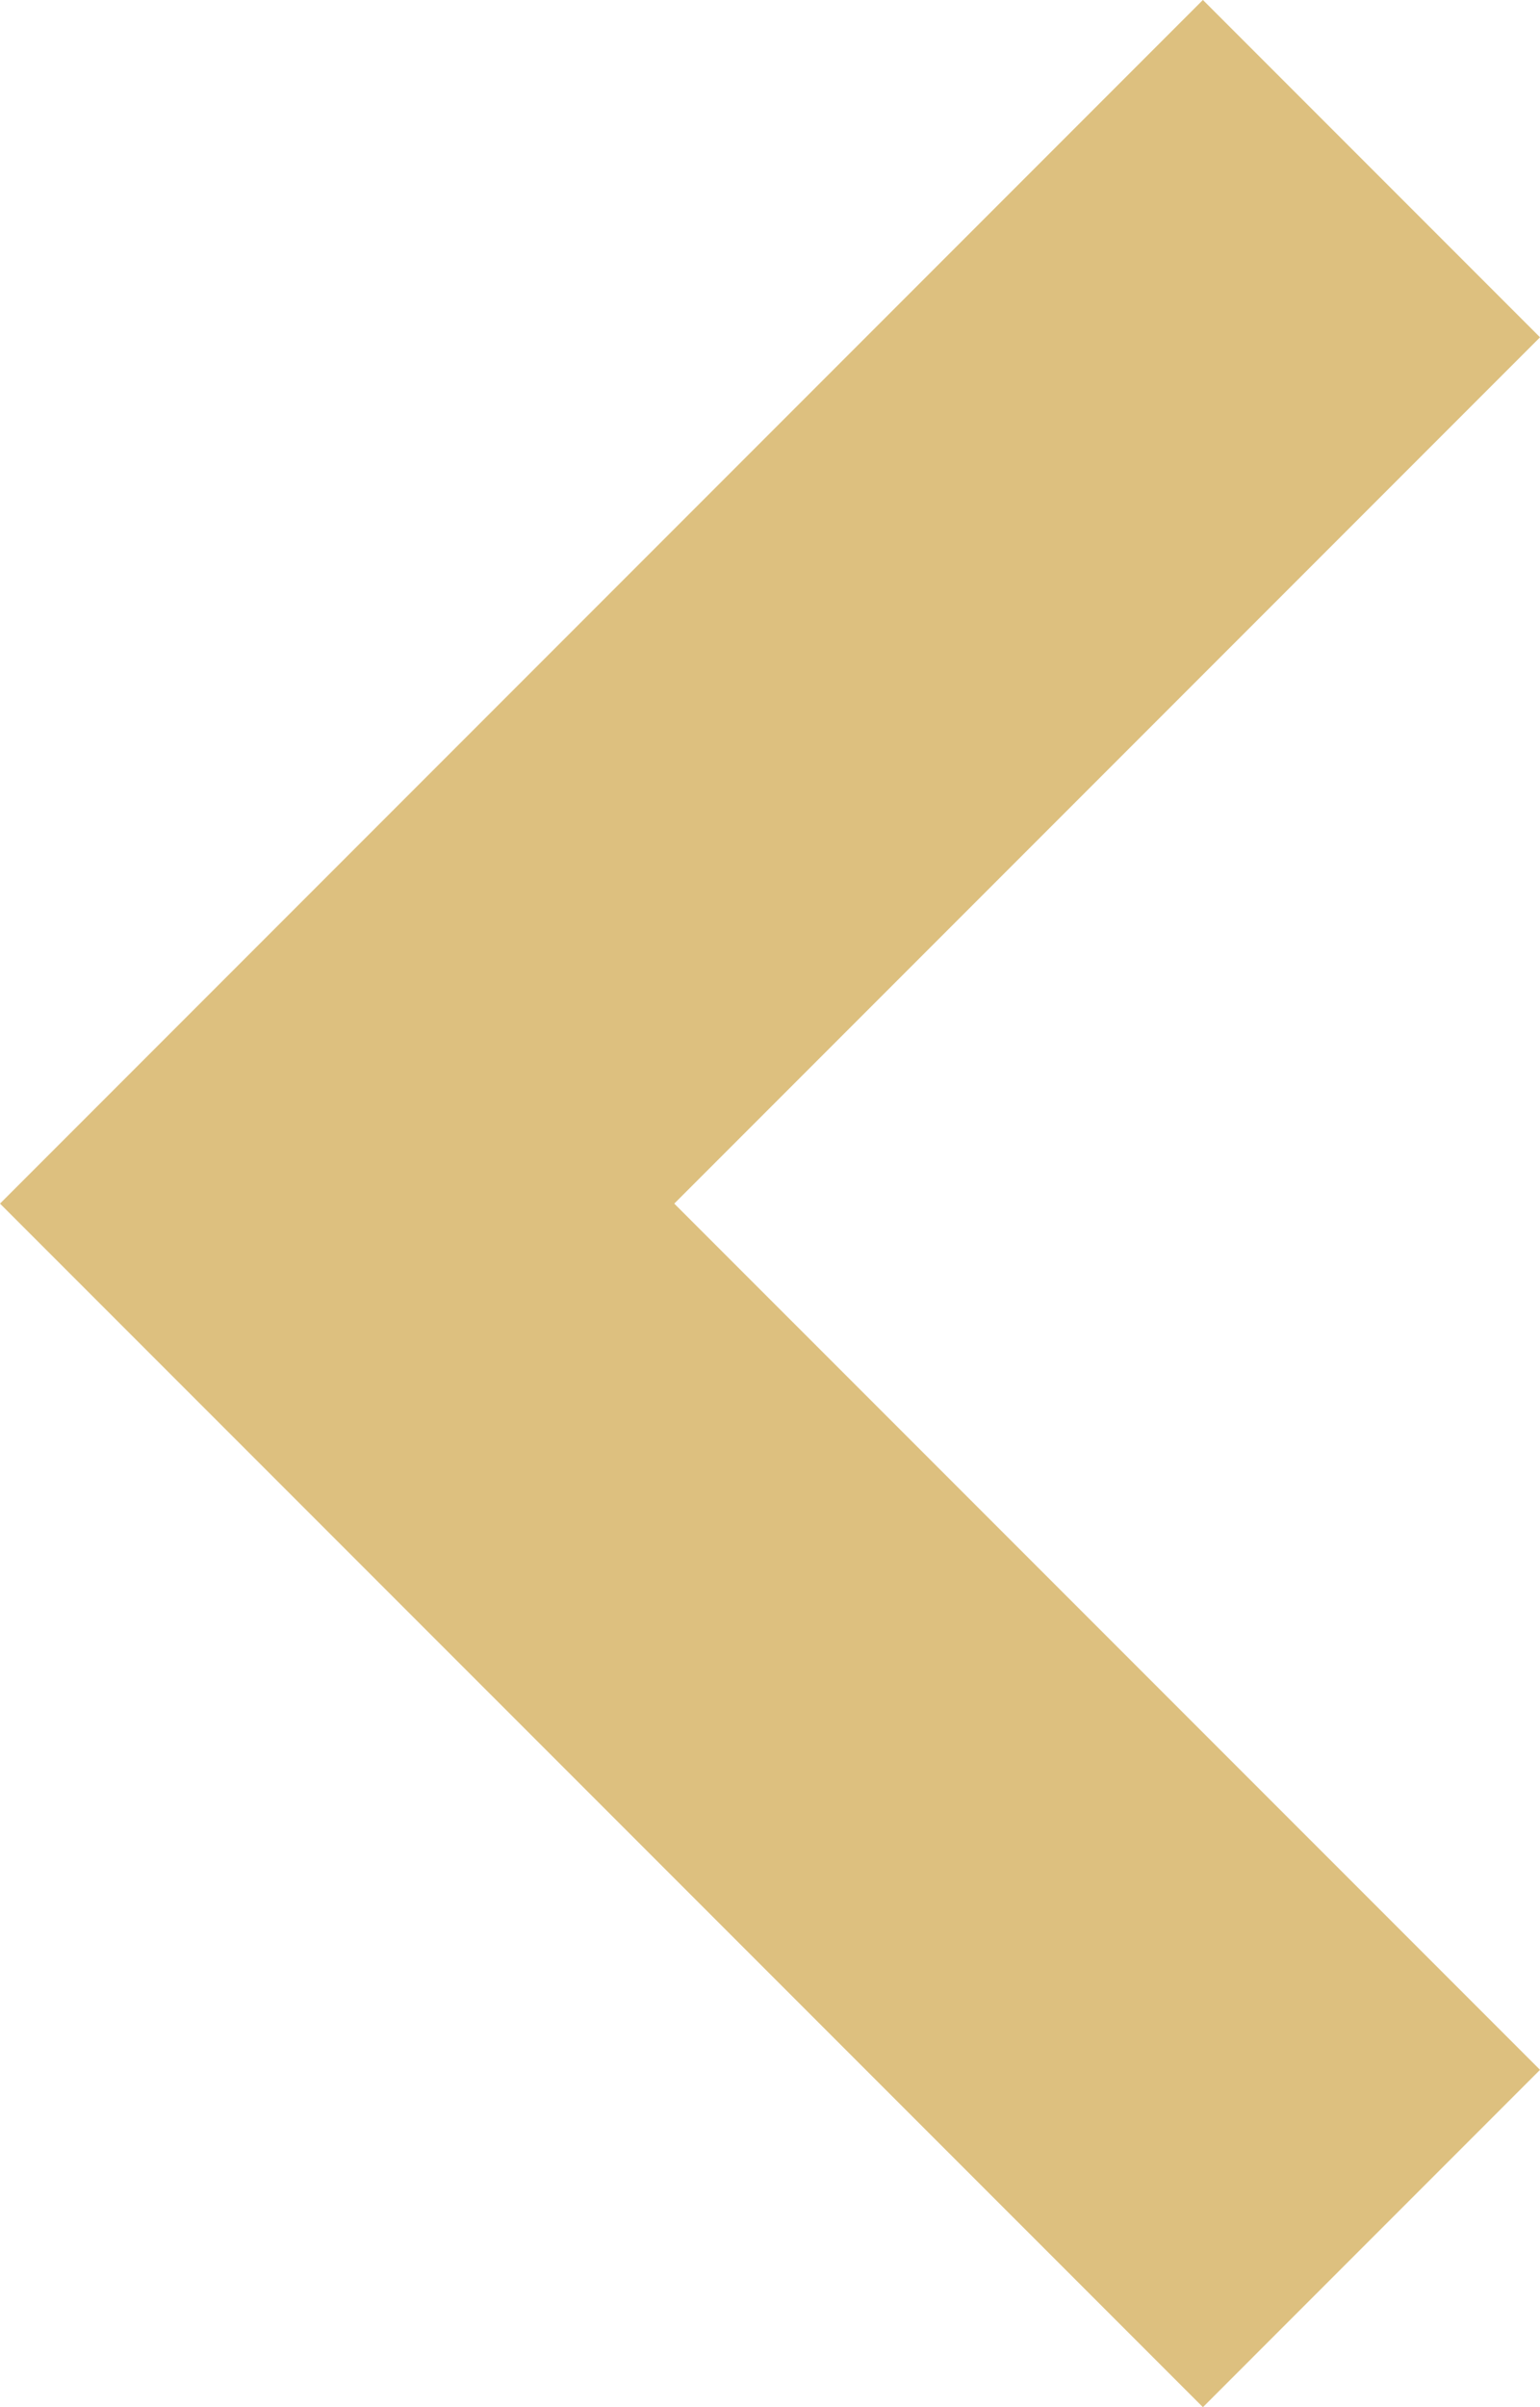 <svg xmlns="http://www.w3.org/2000/svg" width="19.381" height="30.276" viewBox="0 0 19.381 30.276">
  <path id="left-arrow" d="M257,5309.141l-13.017,13.017L257,5335.174" transform="translate(-239.74 -5307.02)" fill="none" stroke="#ddc07f" stroke-width="6"/>
</svg>
